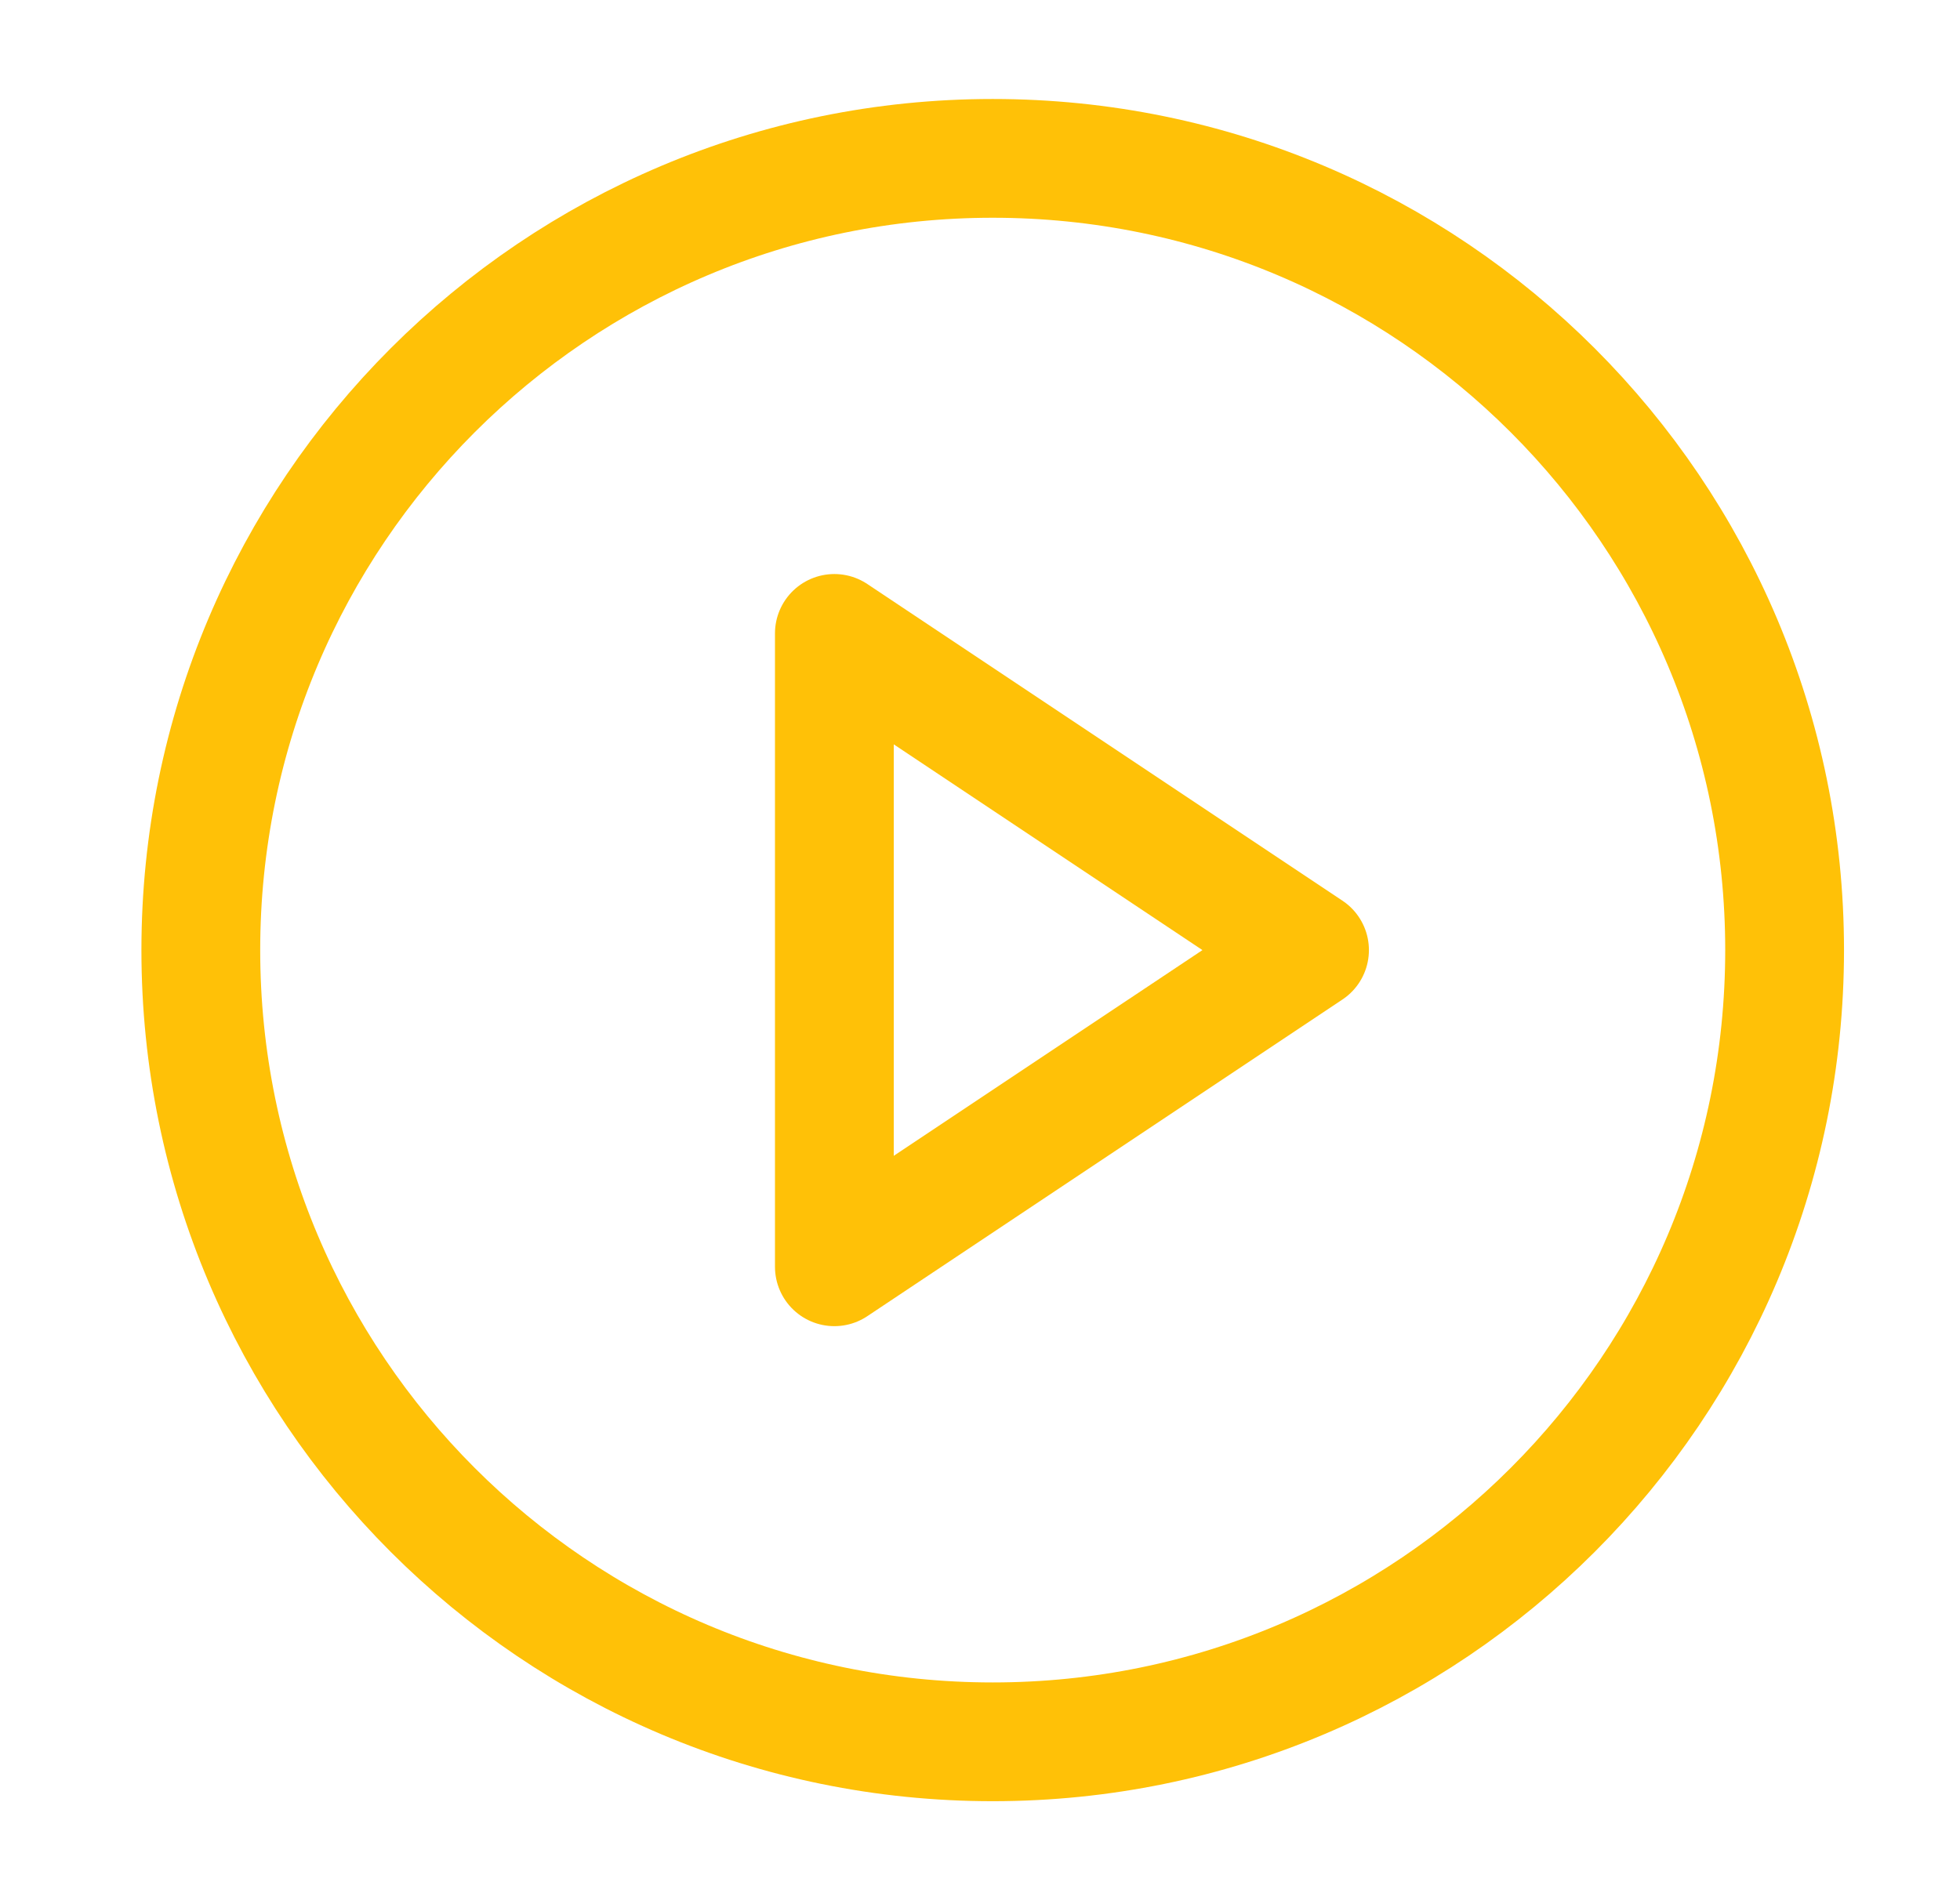 <svg width="33" height="32" viewBox="0 0 33 32" fill="none" xmlns="http://www.w3.org/2000/svg">
<path d="M16.714 29.333C24.078 29.333 30.047 23.364 30.047 16C30.047 8.636 24.078 2.667 16.714 2.667C9.35 2.667 3.381 8.636 3.381 16C3.381 23.364 9.35 29.333 16.714 29.333Z" stroke="#ffc107" stroke-width="2" stroke-linecap="round" stroke-linejoin="round"/>
<path d="M14.048 10.667L22.048 16L14.048 21.333V10.667Z" stroke="#ffc107" stroke-width="2" stroke-linecap="round" stroke-linejoin="round"/>
</svg>
